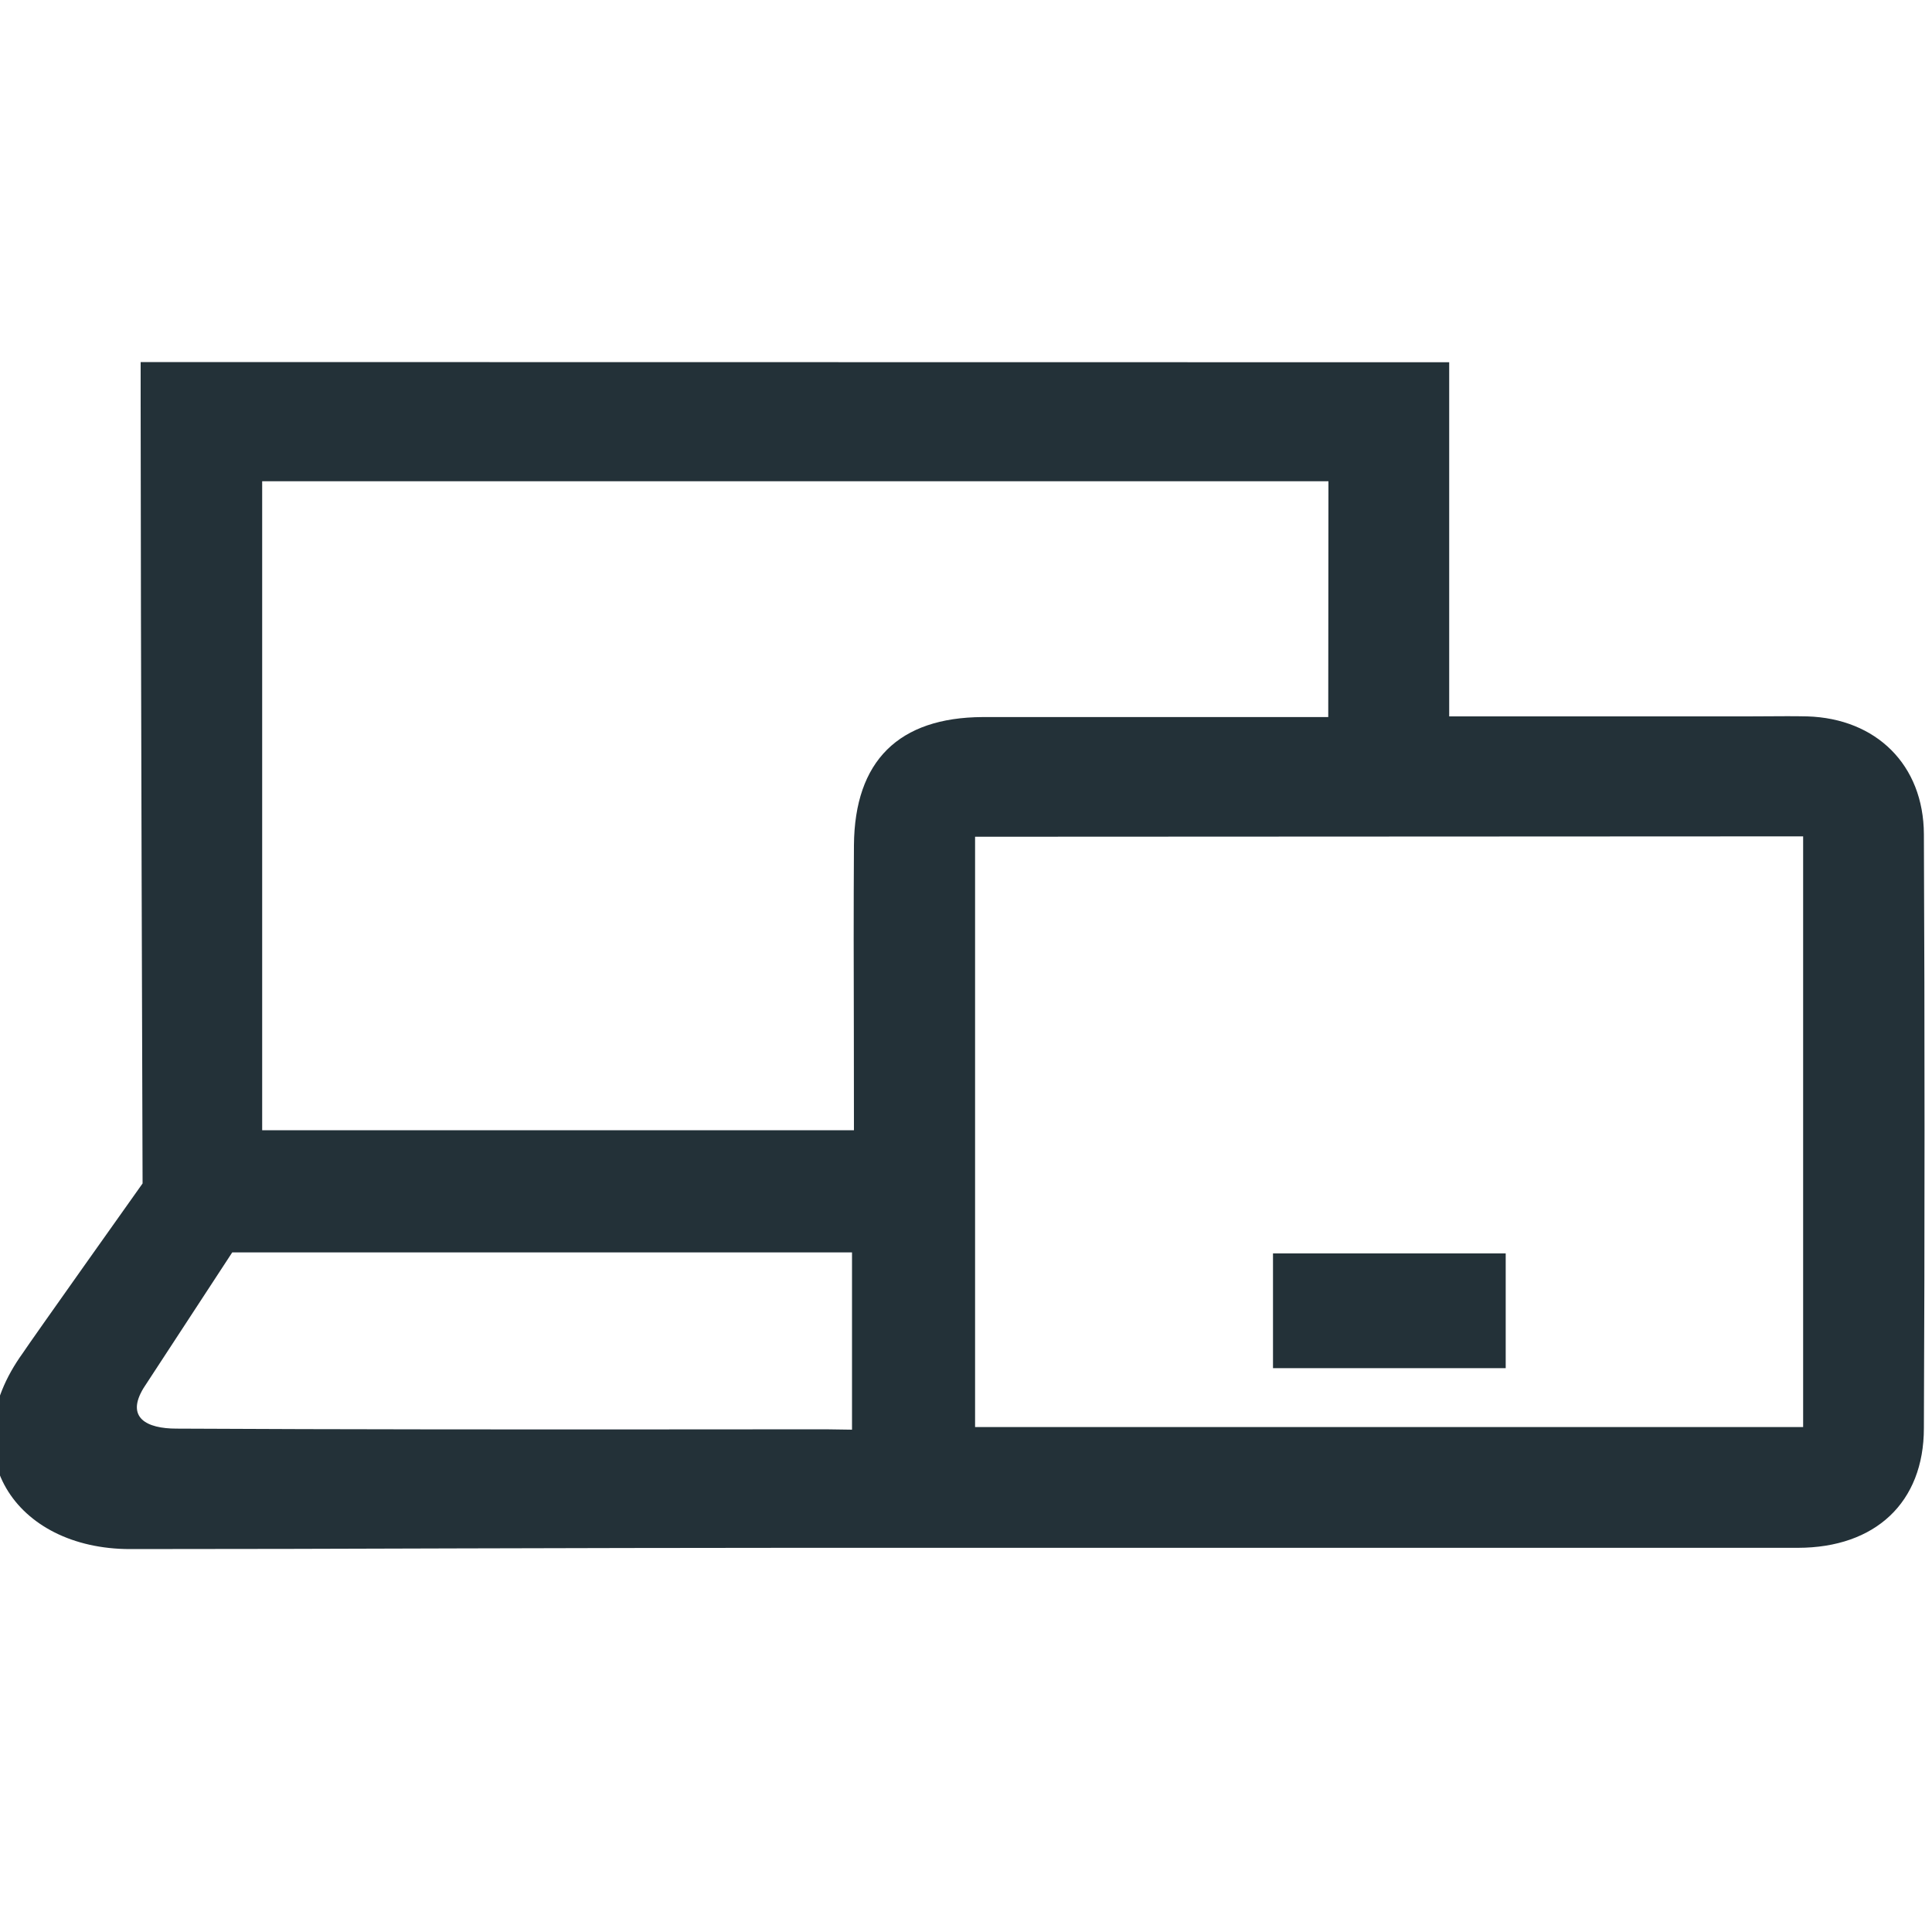 <svg width="20" height="20" viewBox="0 0 20 20" fill="none" xmlns="http://www.w3.org/2000/svg">
<g clip-path="url(#clip0_2397_2432)">
<path fill-rule="evenodd" clip-rule="evenodd" d="M15.002 7.416V3.75L1.456 3.748V4.194C1.456 6.346 1.476 12.251 1.476 12.251C1.476 12.251 0.297 13.911 0.236 14.007C-0.507 15.037 0.154 16.036 1.347 16.036C2.391 16.036 3.571 16.033 4.751 16.029C5.931 16.026 7.112 16.023 8.156 16.023H18.612C19.412 16.022 19.916 15.555 19.916 14.783C19.925 12.733 19.925 10.685 19.916 8.636C19.913 7.917 19.422 7.438 18.709 7.416C18.57 7.413 18.432 7.414 18.295 7.415C18.227 7.415 18.159 7.416 18.091 7.416H15.002ZM2.714 4.982H13.752L13.75 7.423H11.979H10.173C9.303 7.427 8.847 7.877 8.84 8.749C8.836 9.395 8.837 10.042 8.839 10.698C8.839 11.03 8.84 11.364 8.84 11.7H2.714V4.982ZM10.094 14.773V8.662L18.666 8.658V14.773H10.094ZM8.82 12.965V14.8L8.545 14.796C8.079 14.796 7.607 14.797 7.131 14.797C5.366 14.798 3.55 14.798 1.826 14.789C1.521 14.789 1.298 14.678 1.486 14.369L2.404 12.965H8.82ZM13.178 14.163H15.587V12.975H13.178V14.163Z" fill="#233138"/>
</g>
<defs>
<clipPath id="clip0_2397_2432">
<rect width="20" height="20" fill="white"/>
</clipPath>
</defs>
</svg>
